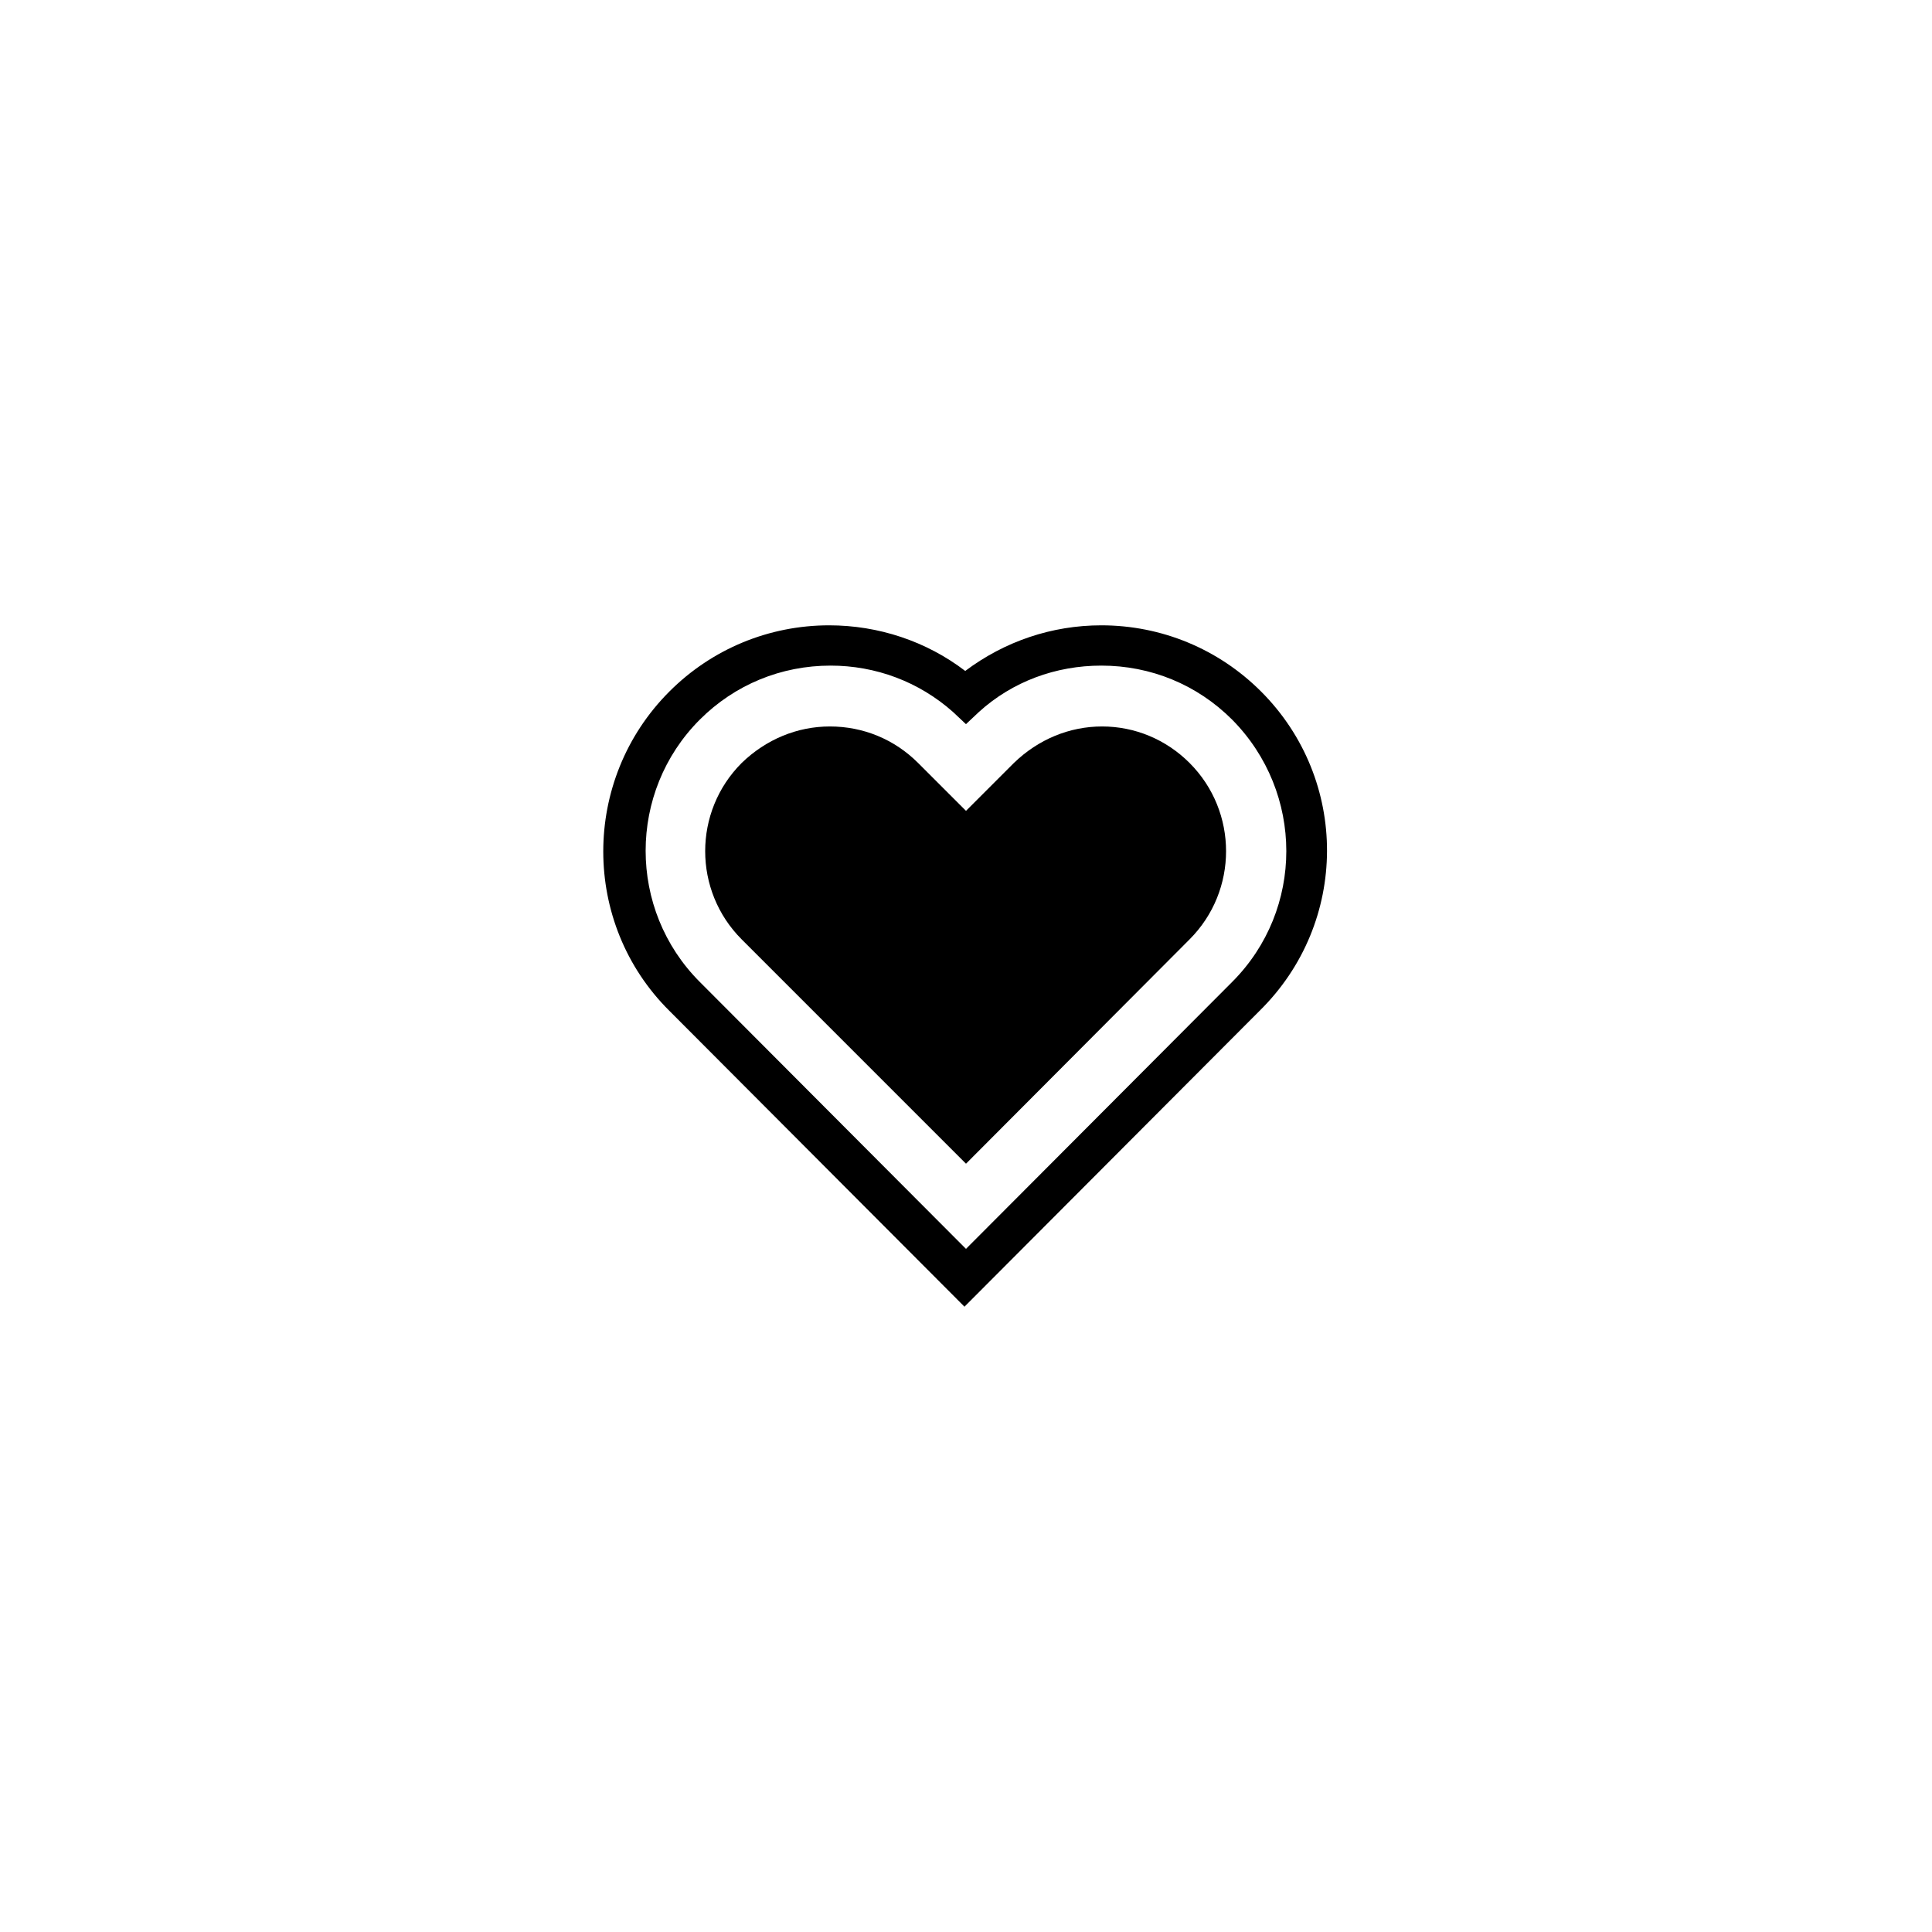 <?xml version="1.0" encoding="UTF-8"?>
<!-- Uploaded to: ICON Repo, www.iconrepo.com, Generator: ICON Repo Mixer Tools -->
<svg fill="#000000" width="800px" height="800px" version="1.1" viewBox="144 144 512 512" xmlns="http://www.w3.org/2000/svg">
 <g>
  <path d="m478.19 327.25c-11.285-11.285-26.398-17.531-42.32-17.531-13.098 0-25.594 4.231-36.074 12.09-10.277-7.859-22.973-12.09-36.074-12.09-15.922 0-31.035 6.246-42.32 17.531-23.375 23.375-23.375 61.465 0 84.641l78.191 78.395 78.191-78.395c23.781-23.379 23.781-61.266 0.406-84.641zm-7.66 76.98-70.535 70.734-70.535-70.734c-19.145-19.145-19.145-50.383 0-69.527 9.27-9.27 21.562-14.309 34.66-14.309 11.891 0 23.375 4.231 32.445 12.293l3.426 3.223 3.426-3.223c8.867-8.062 20.355-12.293 32.445-12.293 13.098 0 25.391 5.039 34.66 14.309 19.152 19.348 19.152 50.383 0.008 69.527z"/>
  <path d="m436.07 336.52c-8.664 0-16.93 3.426-23.375 9.672l-12.695 12.695-12.695-12.695c-6.246-6.246-14.508-9.672-23.375-9.672-8.664 0-16.93 3.426-23.375 9.672-12.898 12.898-12.898 33.855 0 46.754l59.445 59.449 59.246-59.449c12.898-12.898 12.898-33.855 0-46.754-6.246-6.246-14.508-9.672-23.176-9.672z"/>
 </g>
</svg>